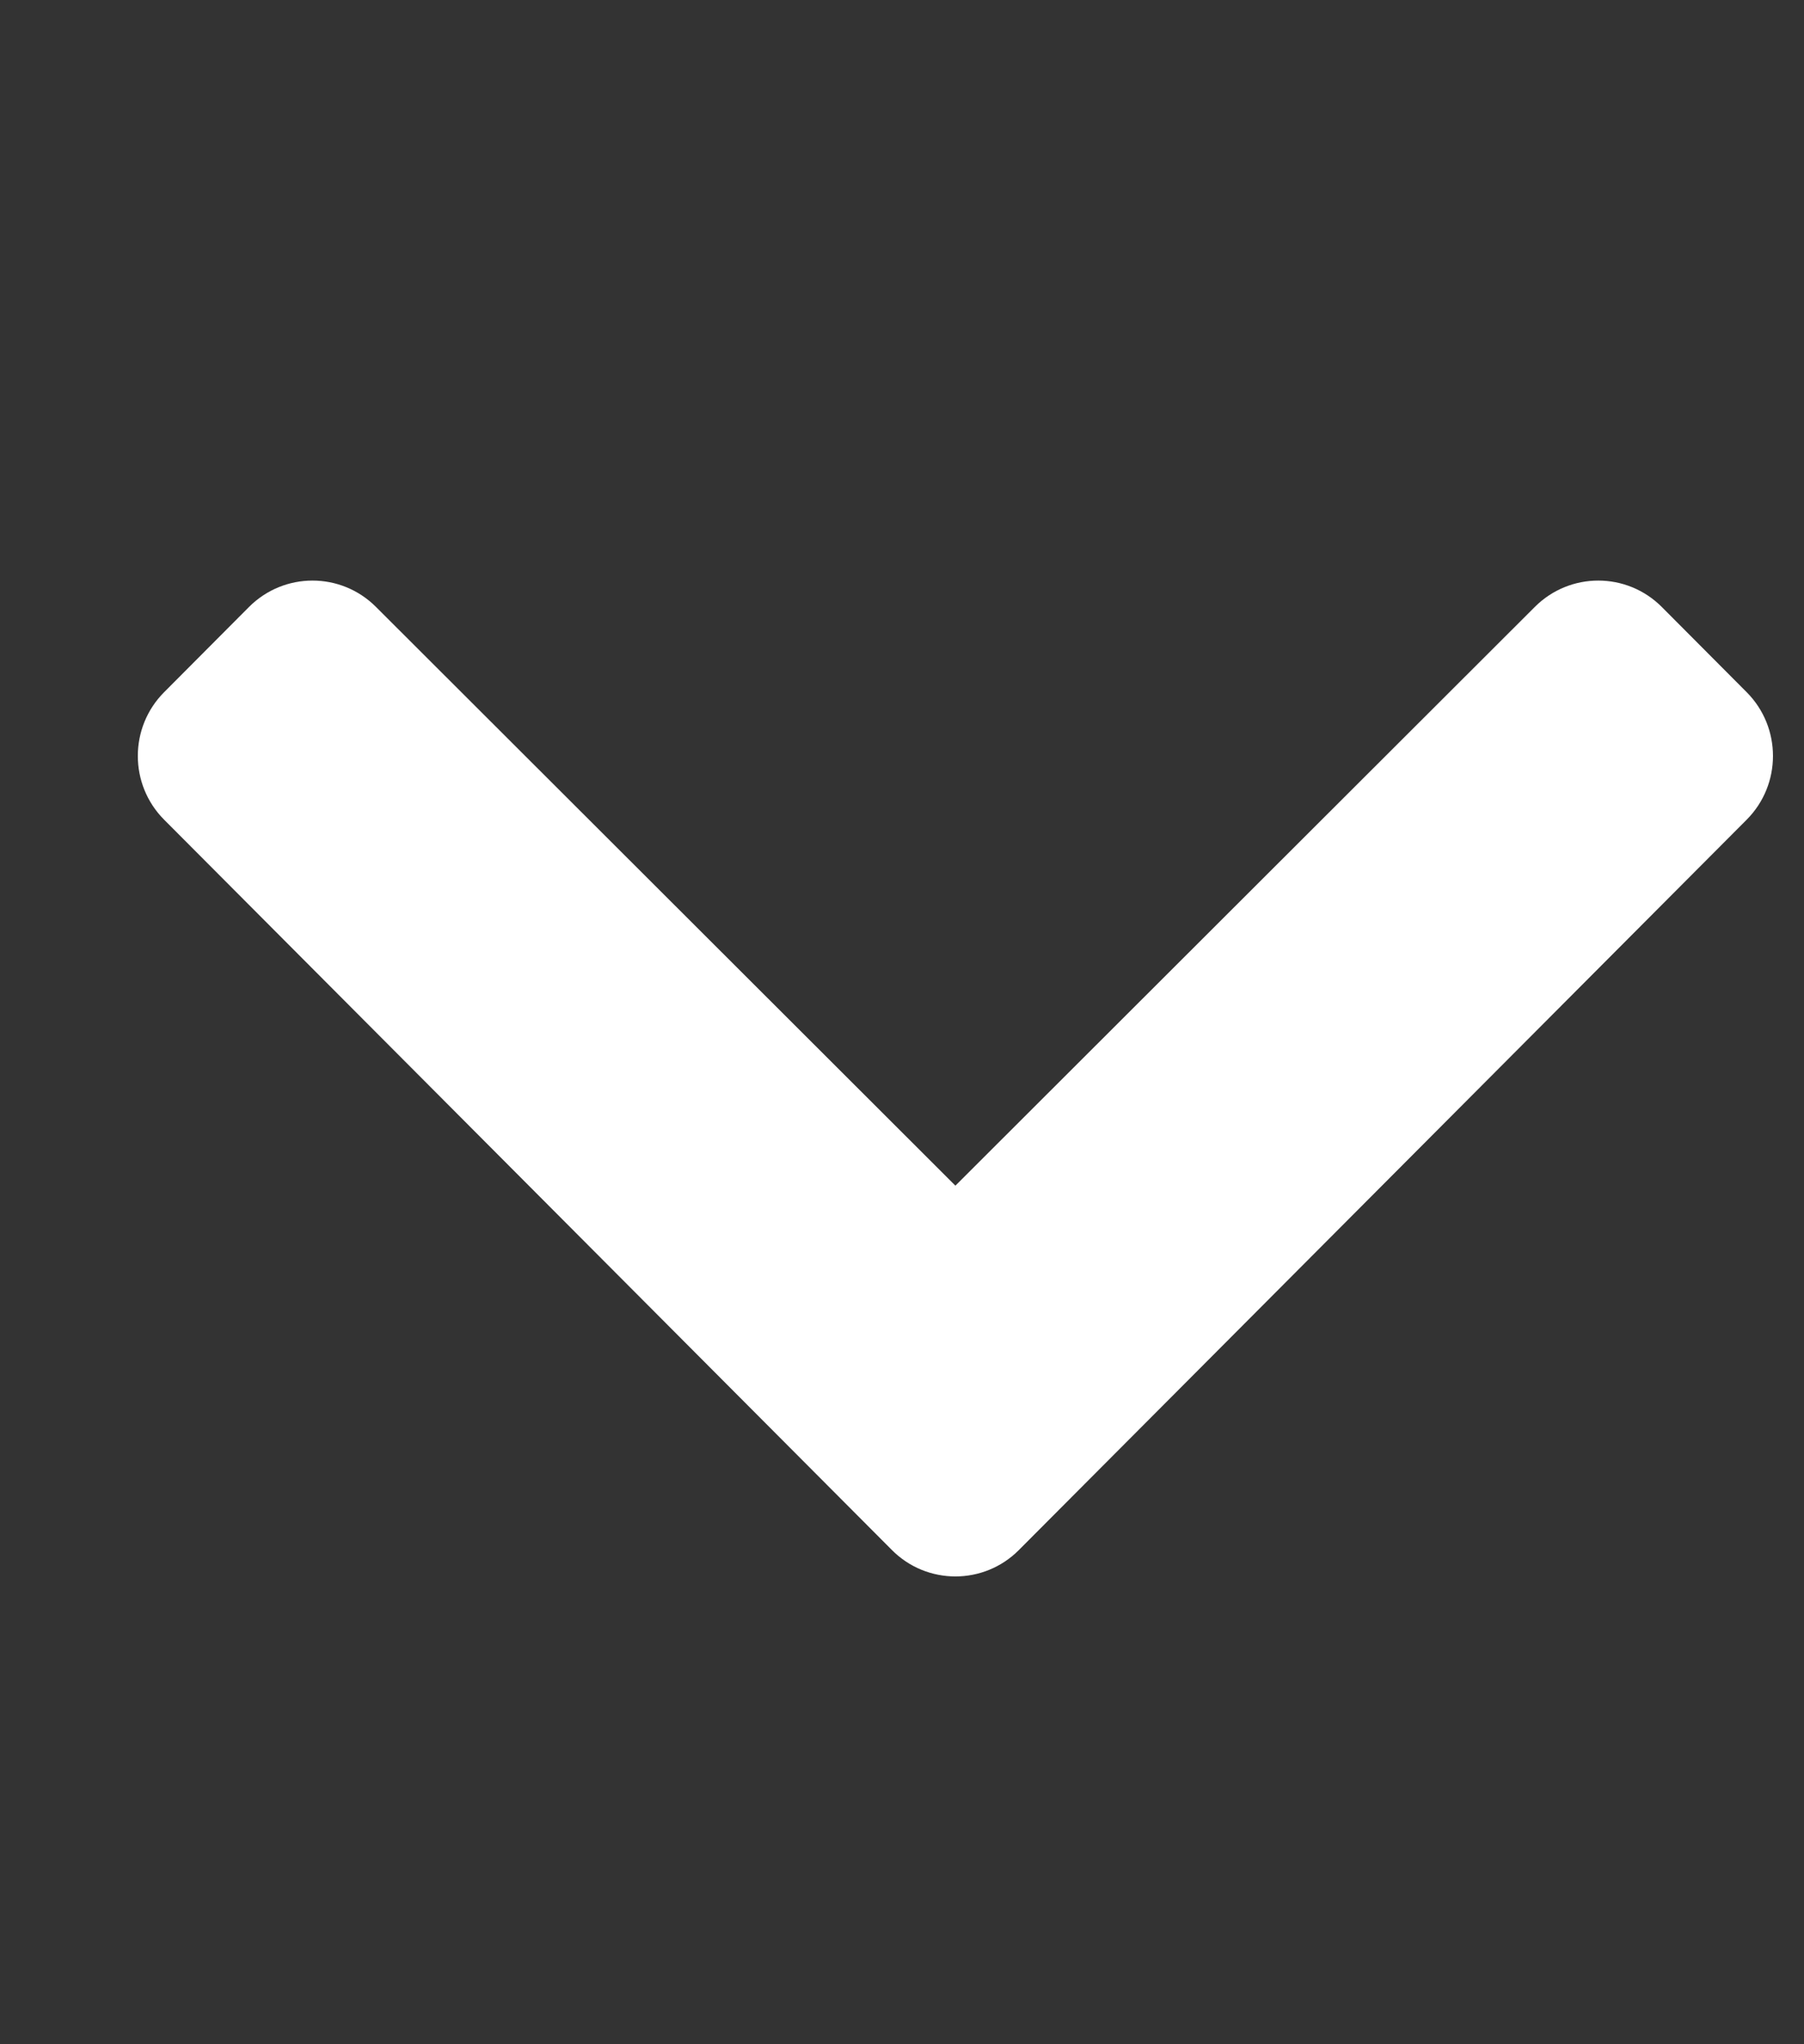 <svg width="15" height="17" viewBox="0 0 15 17" fill="none" xmlns="http://www.w3.org/2000/svg">
<rect x="0" y="0" width="15" height="17" fill="#333333" stroke="none"/>
<g clip-path="url(#clip0_2840_1759)">
<path d="M8.472 12.89L14.523 6.817C14.815 6.524 14.815 6.049 14.523 5.756L13.818 5.048C13.526 4.755 13.054 4.755 12.762 5.047L7.944 9.86L3.126 5.047C2.834 4.755 2.362 4.755 2.07 5.048L1.365 5.756C1.073 6.049 1.073 6.524 1.365 6.817L7.416 12.89C7.707 13.183 8.181 13.183 8.472 12.89Z" fill="white"/>
</g>
<defs>
<clipPath id="clip0_2840_1759">
<rect width="13.949" height="16" fill="white" transform="matrix(-1 8.74228e-08 8.74228e-08 1 14.918 0.969)"/>
</clipPath>
</defs>
</svg>
